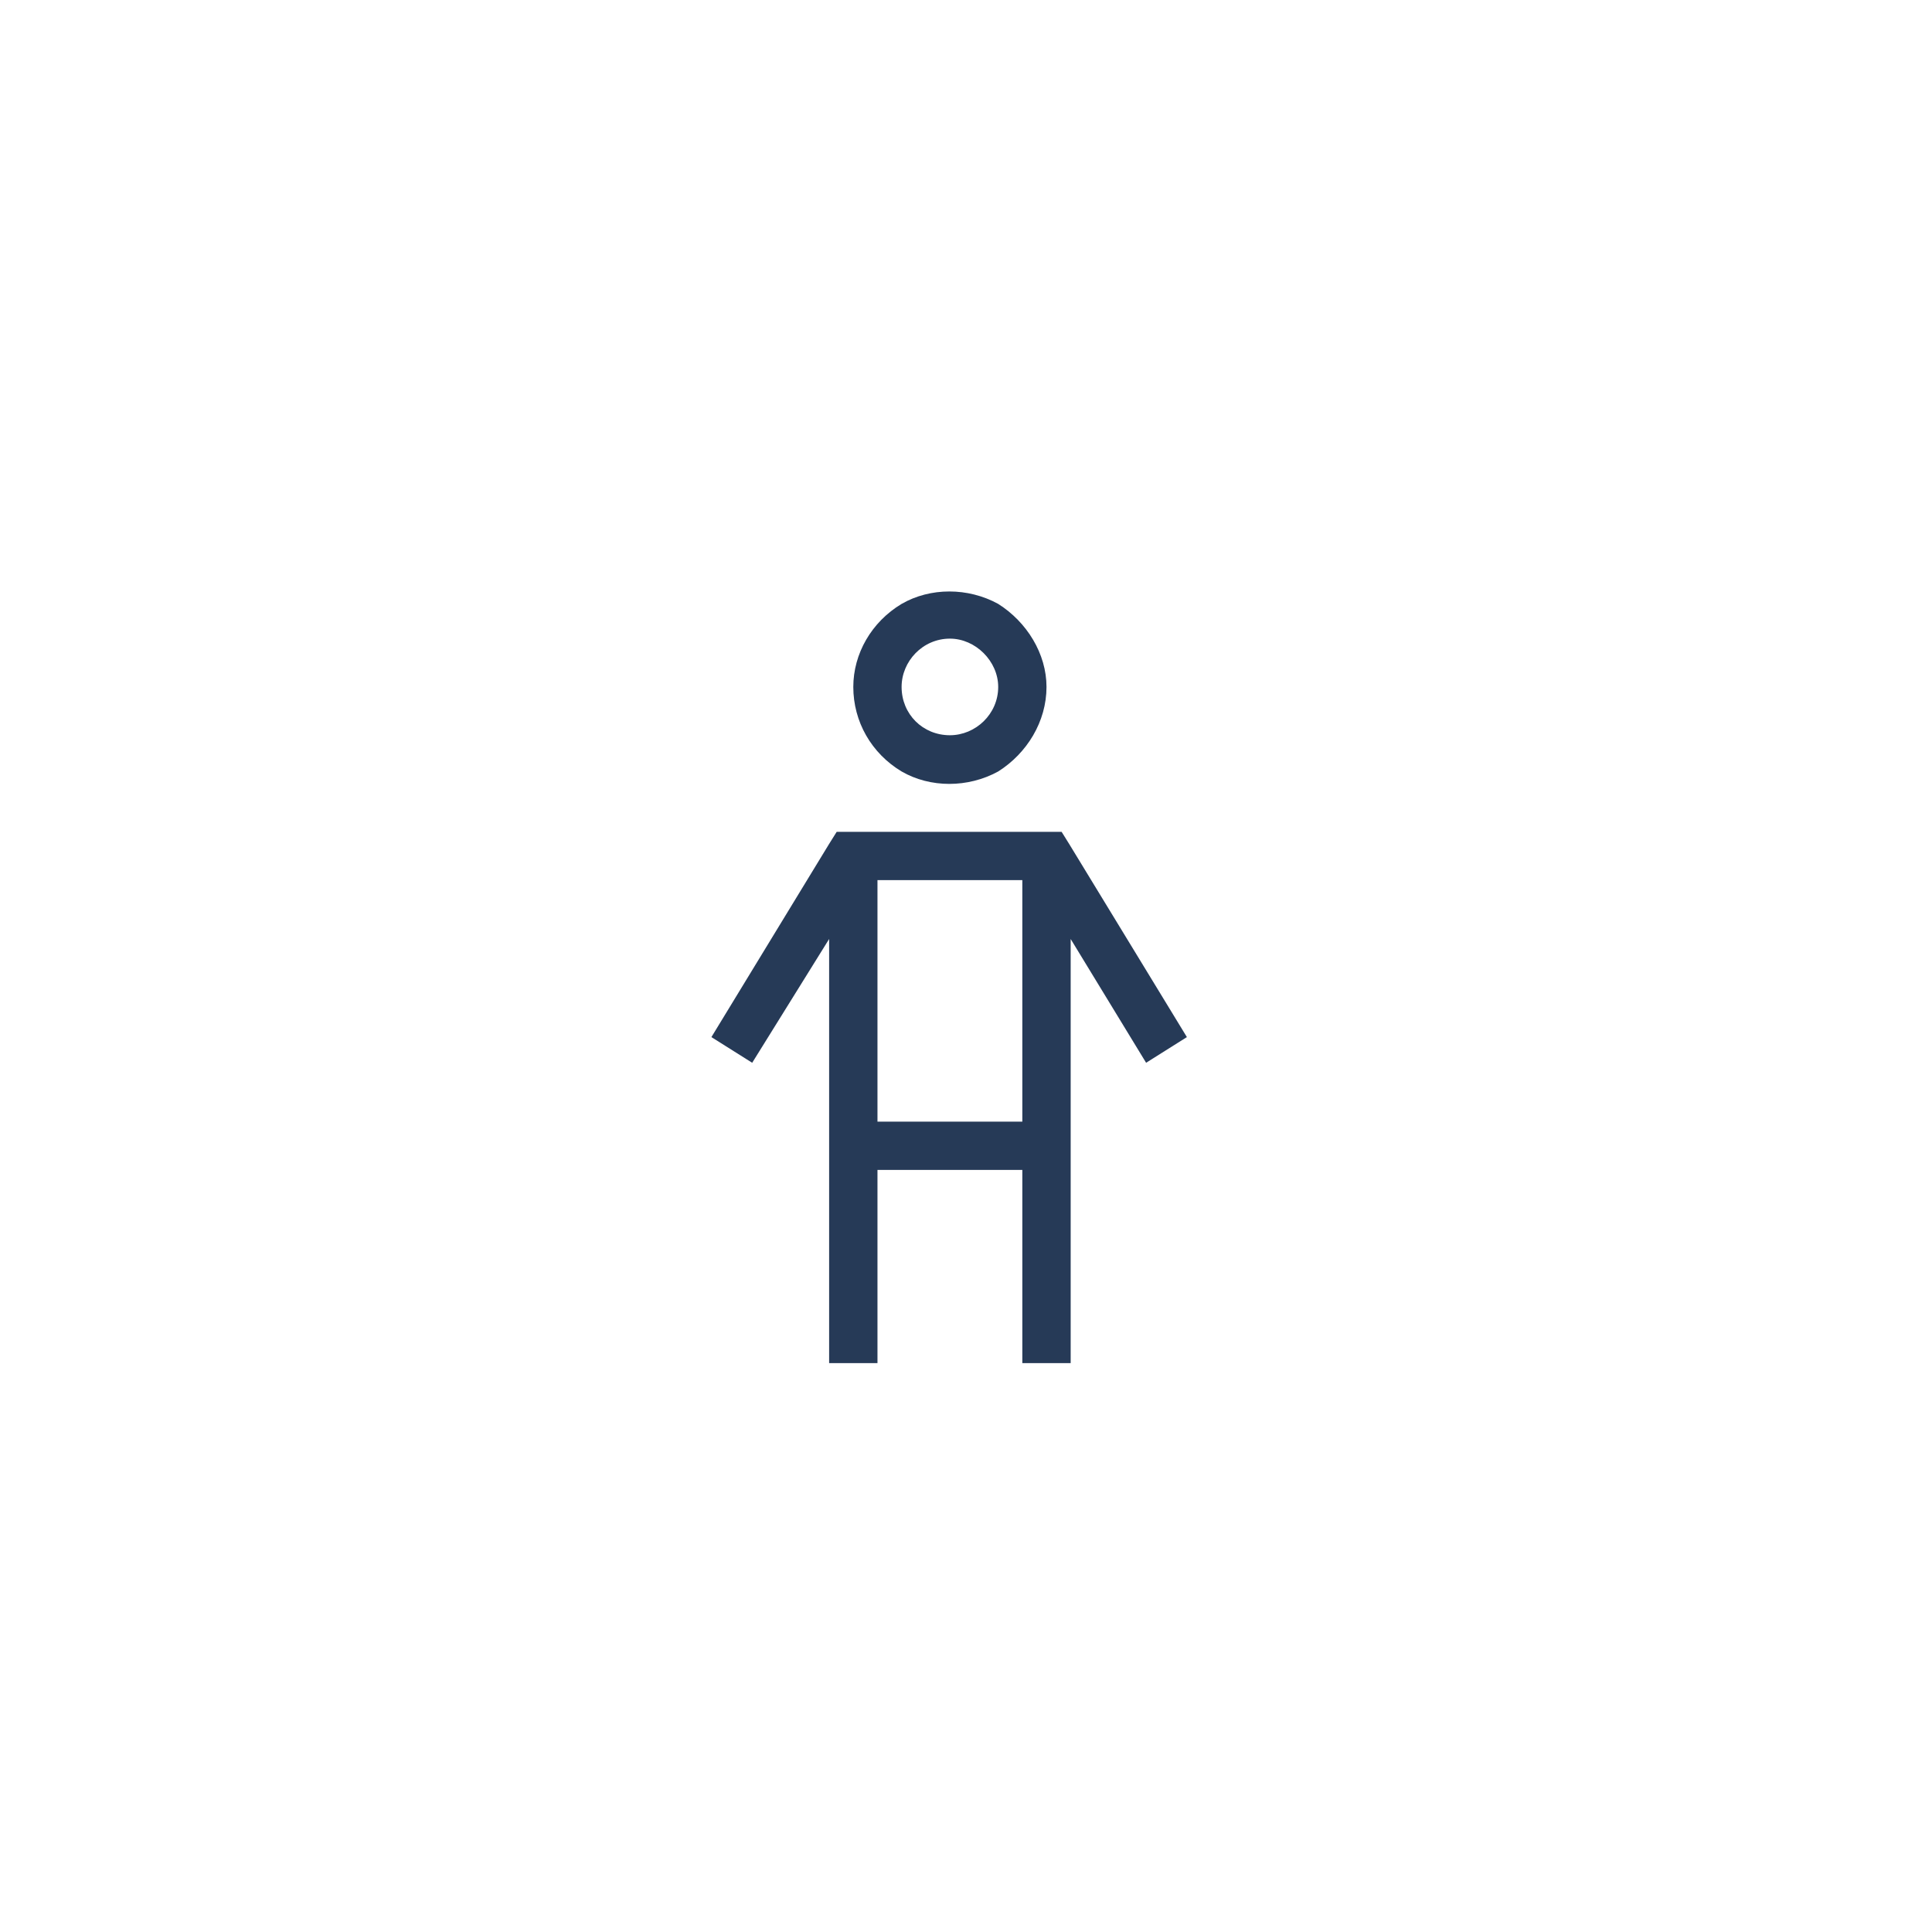 <svg width="45" height="45" viewBox="0 0 45 45" fill="none" xmlns="http://www.w3.org/2000/svg">
<rect width="45" height="45" fill="white"/>
<path d="M21 16C21 16.633 21.492 17.125 22.125 17.125C22.723 17.125 23.25 16.633 23.25 16C23.25 15.402 22.723 14.875 22.125 14.875C21.492 14.875 21 15.402 21 16ZM24.375 16C24.375 16.809 23.918 17.547 23.25 17.969C22.547 18.355 21.668 18.355 21 17.969C20.297 17.547 19.875 16.809 19.875 16C19.875 15.227 20.297 14.488 21 14.066C21.668 13.68 22.547 13.68 23.25 14.066C23.918 14.488 24.375 15.227 24.375 16ZM19.805 19.375H24.41H24.727L24.902 19.656L27.645 24.156L26.695 24.754L24.938 21.871V31.188V31.75H23.812V31.188V27.25H20.438V31.188V31.75H19.312V31.188V21.871L17.52 24.754L16.57 24.156L19.312 19.656L19.488 19.375H19.805ZM23.812 26.125V20.781V20.5H20.438V20.781V26.125H23.812Z" fill="#263A57"/>
</svg>
